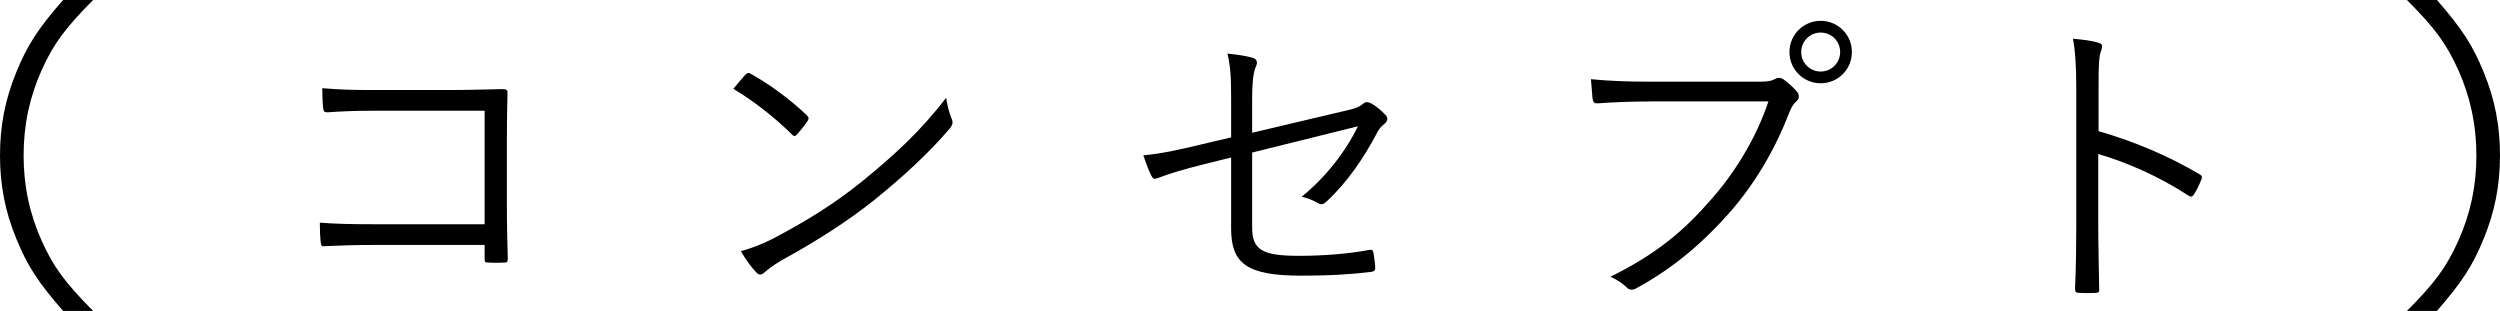 <?xml version="1.0" encoding="UTF-8"?><svg id="_レイヤー_2" xmlns="http://www.w3.org/2000/svg" viewBox="0 0 88.957 11.063"><defs><style>.cls-1{fill:#000;stroke-width:0px;}</style></defs><g id="_テキスト"><path class="cls-1" d="M2.244,11.063c-.899-1.032-1.271-1.608-1.668-2.58-.396-.96-.576-1.908-.576-2.952s.181-1.991.576-2.952c.396-.972.769-1.548,1.668-2.579h1.068c-1.008,1.02-1.404,1.56-1.824,2.483-.432.96-.648,1.956-.648,3.048,0,1.093.217,2.088.648,3.048.42.925.816,1.465,1.824,2.484h-1.068Z"/><path class="cls-1" d="M17.243,3.941h-3.994c-.649,0-1.133.022-1.595.056-.11,0-.144-.033-.154-.144-.022-.187-.033-.506-.033-.715.649.055,1.122.065,1.771.065h2.794c.605,0,1.243-.021,1.849-.032.143,0,.187.032.176.165-.011.517-.021,1.066-.021,1.628v2.388c0,.66.021,1.408.032,1.858,0,.11-.021.133-.132.133-.165.011-.385.011-.539,0-.132,0-.153-.012-.153-.144v-.483h-3.994c-.627,0-1.199.021-1.716.044-.088.011-.11-.022-.121-.133-.022-.187-.033-.45-.033-.704.562.044,1.166.056,1.87.056h3.994V3.941Z"/><path class="cls-1" d="M26.526,2.654c.077-.077.132-.065.198-.021.615.341,1.342.857,1.979,1.463.077.077.088.121.033.209-.088.132-.286.385-.374.473-.065.077-.099.089-.176.012-.649-.639-1.375-1.199-2.091-1.629.144-.176.309-.374.43-.506ZM27.517,8.485c1.188-.627,2.156-1.222,3.179-2.046,1.111-.913,2.024-1.728,2.971-2.96.044.309.11.518.188.727.065.143.055.23-.077.385-.737.869-1.705,1.749-2.674,2.53-.935.748-2.035,1.452-3.3,2.146-.298.176-.507.341-.605.429-.11.1-.198.1-.297-.011-.165-.176-.363-.44-.539-.748.429-.121.759-.253,1.155-.451Z"/><path class="cls-1" d="M43.807,3.557c0-.814-.021-1.188-.132-1.65.353.033.693.088.913.154.154.055.165.176.1.308-.077.165-.133.495-.133,1.178v1.177l3.213-.759c.506-.11.605-.165.737-.275.088-.077.176-.065.286-.011.165.088.362.253.506.407.11.109.077.23-.033.318-.132.11-.198.188-.275.342-.462.869-1.034,1.727-1.793,2.431-.11.1-.187.121-.308.044-.177-.099-.363-.176-.572-.22.858-.693,1.573-1.617,2.002-2.508l-3.763.935v2.662c0,.793.342,1.013,1.673,1.013.957,0,1.848-.088,2.486-.209.132-.022.143.021.165.143.021.165.055.341.055.495,0,.1-.044.132-.165.144-.616.077-1.342.132-2.497.132-1.926,0-2.465-.451-2.465-1.673v-2.53l-.935.231c-.704.176-1.266.341-1.661.495-.144.055-.188.033-.242-.077-.1-.198-.209-.495-.286-.726.66-.066,1.232-.188,2.046-.386l1.078-.253v-1.331Z"/><path class="cls-1" d="M58.712,3.611c-.648,0-1.254.022-1.848.066-.133.011-.177-.033-.198-.176-.011-.154-.044-.495-.056-.683.683.066,1.299.088,2.112.088h3.896c.318,0,.429-.033.55-.099.088-.055.198-.044.286.011.187.132.362.297.495.451.088.121.077.242-.033.341-.1.088-.165.198-.242.374-.528,1.397-1.298,2.641-2.156,3.608-.892,1.002-1.903,1.903-3.268,2.651-.132.089-.275.089-.374-.021-.132-.132-.341-.275-.572-.374,1.684-.836,2.63-1.661,3.554-2.718.825-.924,1.606-2.146,2.068-3.521h-4.214ZM65.896,1.852c0,.616-.495,1.111-1.111,1.111s-1.111-.495-1.111-1.111.495-1.111,1.111-1.111,1.111.495,1.111,1.111ZM64.092,1.852c0,.385.309.693.693.693s.693-.309.693-.693c0-.386-.309-.693-.693-.693s-.693.308-.693.693Z"/><path class="cls-1" d="M74.674,4.668c1.265.363,2.486.88,3.586,1.529.088.044.11.099.077.176-.077.198-.176.396-.264.539-.066.088-.11.11-.209.044-1.023-.671-2.201-1.188-3.202-1.475v2.553c0,.671.022,1.529.033,2.244.011.11-.021.144-.143.144-.165.011-.386.011-.562,0-.121,0-.154-.033-.154-.154.033-.704.044-1.562.044-2.233V3.139c0-.825-.044-1.387-.12-1.761.385.033.715.077.913.144.176.044.132.165.076.33-.065.187-.076.517-.076,1.221v1.596Z"/><path class="cls-1" d="M85.645,11.063c1.008-1.008,1.404-1.56,1.824-2.484.432-.96.648-1.955.648-3.048,0-1.092-.217-2.088-.648-3.048-.42-.924-.816-1.476-1.824-2.483h1.068c.899,1.031,1.271,1.607,1.668,2.579.396.961.576,1.908.576,2.952s-.181,1.992-.576,2.952c-.396.972-.769,1.548-1.668,2.58h-1.068Z"/></g></svg>